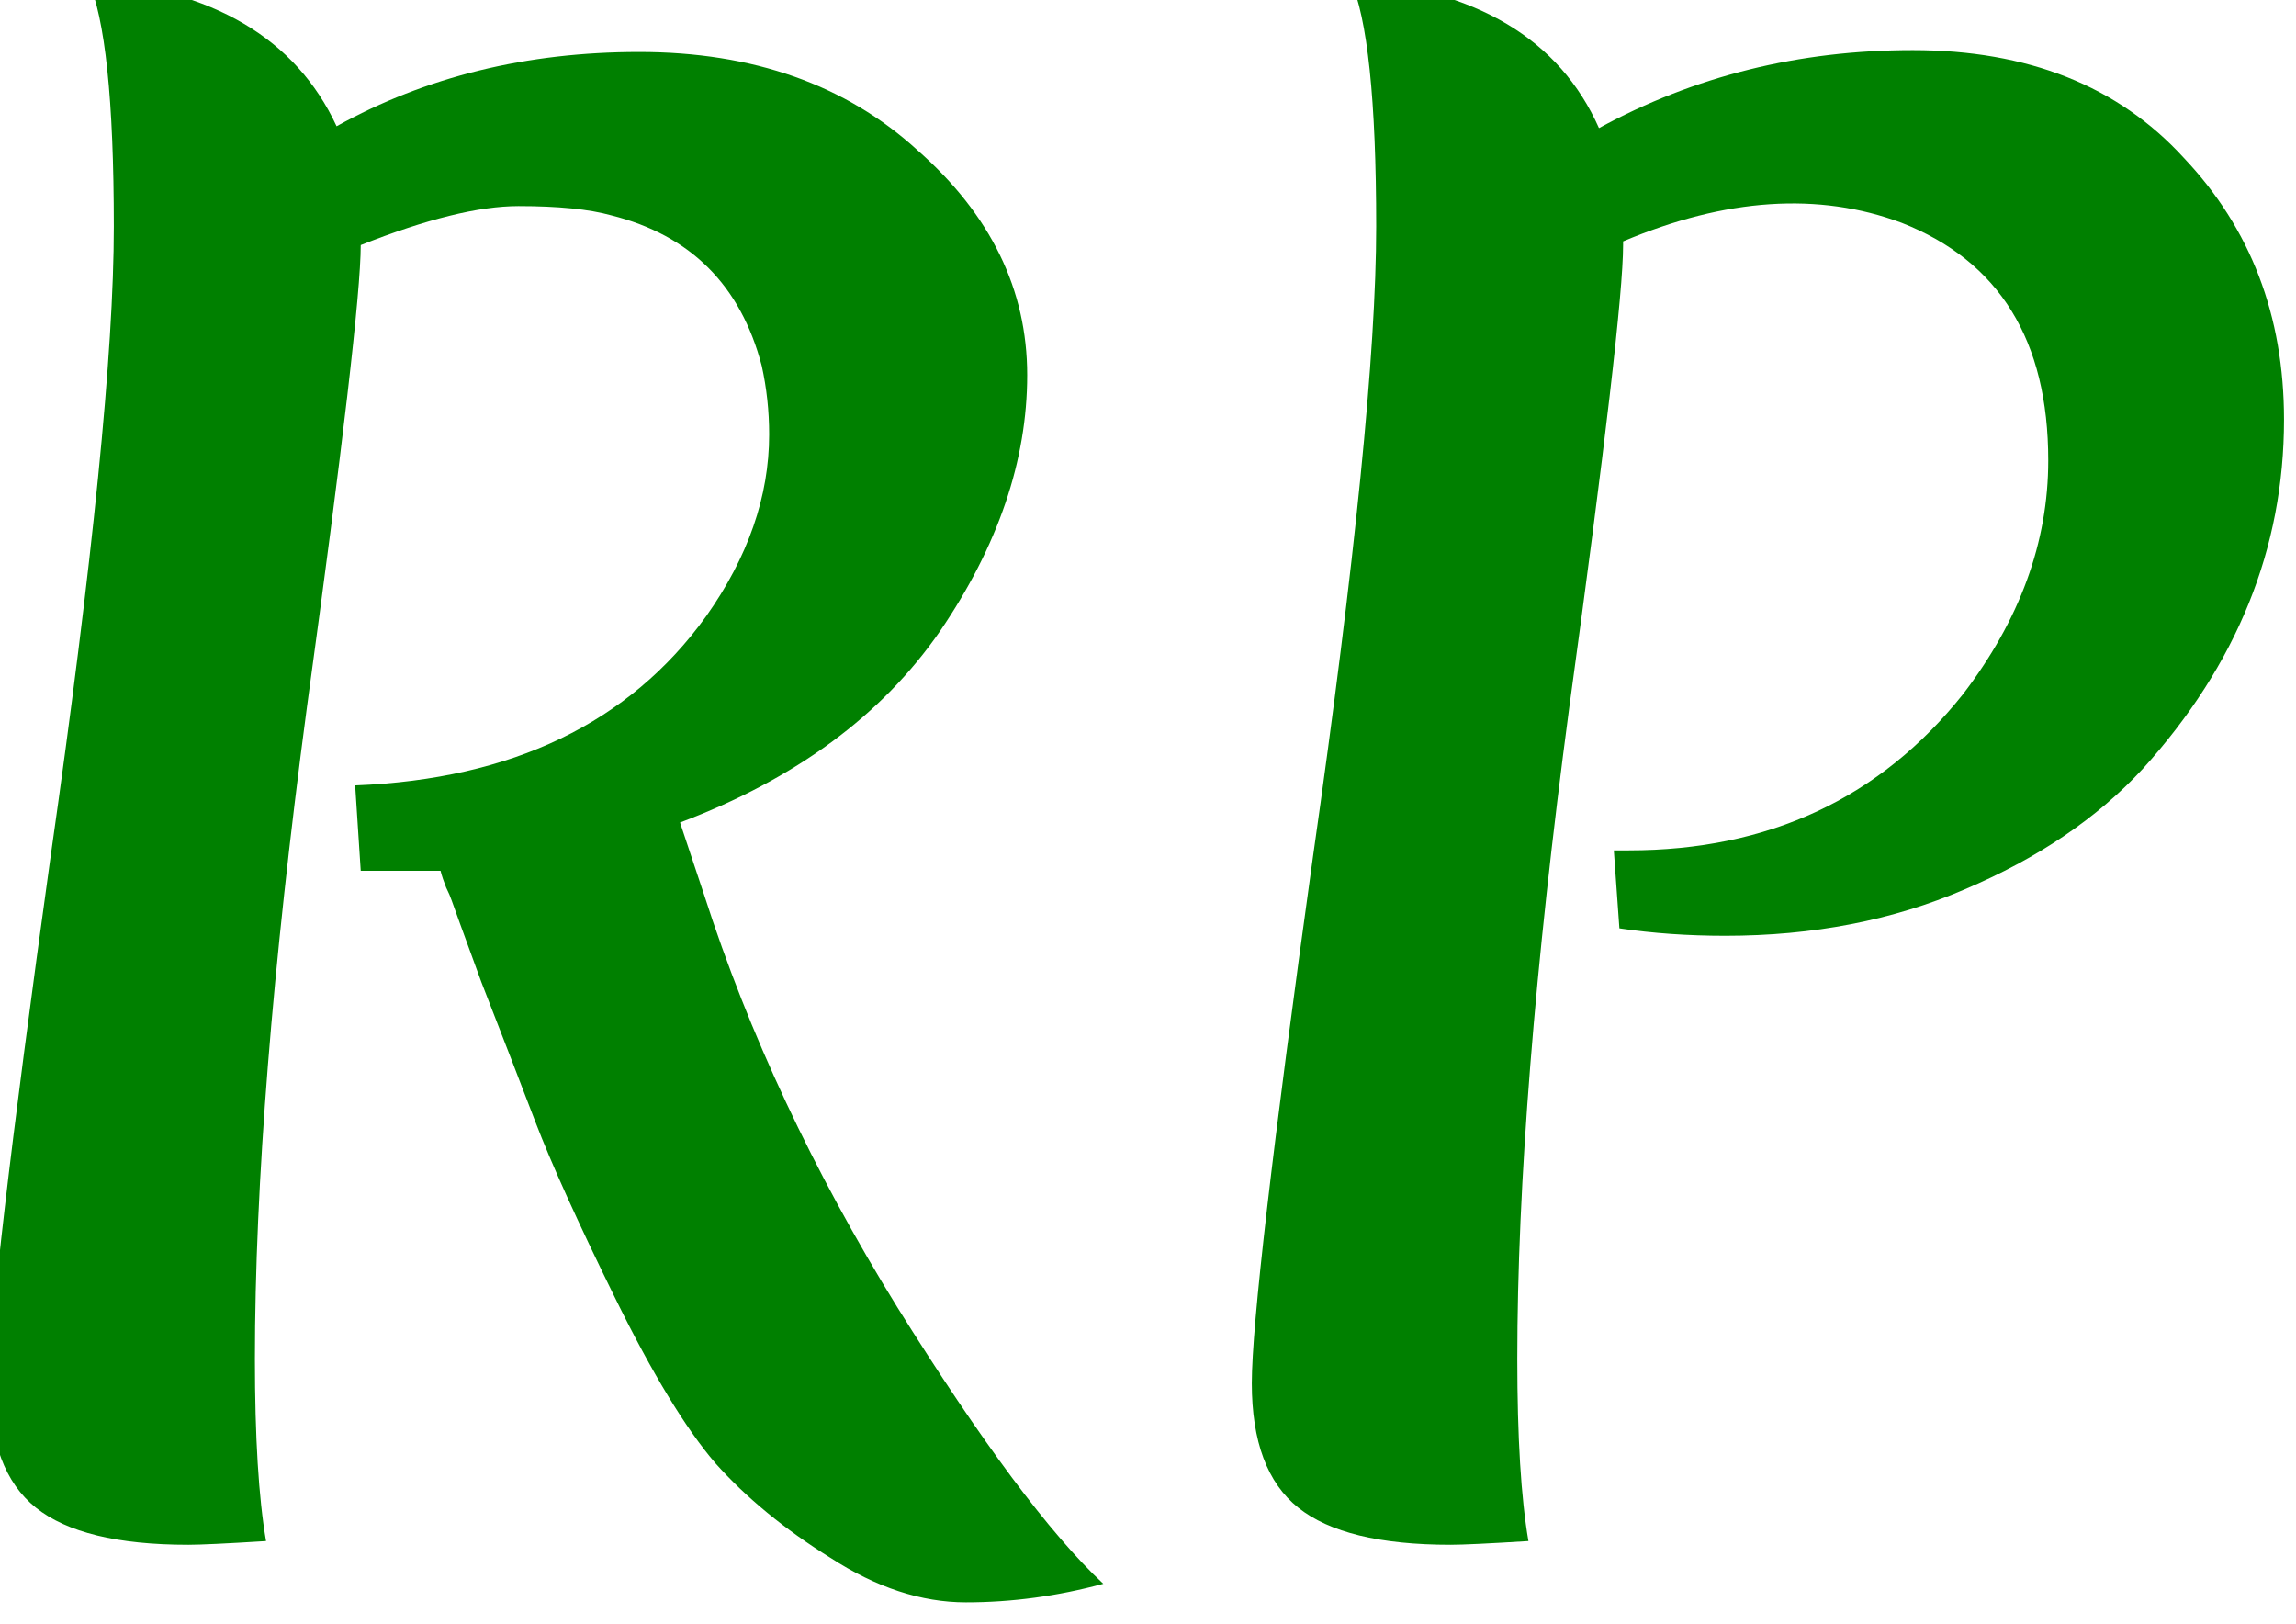 <?xml version="1.0" encoding="UTF-8" standalone="no"?>
<!-- Created with Inkscape (http://www.inkscape.org/) -->

<svg
   id="svg2"
   style="enable-background:new"
   sodipodi:docname="favicon2.svg"
   viewBox="0 0 49.44 34.96"
   version="1.1"
   inkscape:version="1.1.2 (b8e25be833, 2022-02-05)"
   width="49.44"
   height="34.96"
   xmlns:inkscape="http://www.inkscape.org/namespaces/inkscape"
   xmlns:sodipodi="http://sodipodi.sourceforge.net/DTD/sodipodi-0.dtd"
   xmlns="http://www.w3.org/2000/svg"
   xmlns:svg="http://www.w3.org/2000/svg">
  <defs
     id="defs4" />
  <sodipodi:namedview
     id="base"
     bordercolor="#666666"
     inkscape:pageshadow="2"
     inkscape:window-y="-8"
     fit-margin-left="0"
     pagecolor="#ffffff"
     fit-margin-top="0"
     inkscape:window-maximized="1"
     inkscape:zoom="11.2"
     inkscape:window-x="-8"
     inkscape:window-height="1017"
     showgrid="false"
     borderopacity="1.0"
     inkscape:current-layer="text6789"
     inkscape:cx="23.571429"
     inkscape:cy="18.660714"
     fit-margin-right="0"
     fit-margin-bottom="0"
     inkscape:window-width="1920"
     inkscape:pageopacity="0.0"
     inkscape:document-units="px"
     inkscape:pagecheckerboard="0" />
  <g
     id="layer2"
     inkscape:label="Calque"
     transform="translate(-363.719,-704.406)"
     inkscape:groupmode="layer"
     style="display:inline"
     inkscape:highlight-color="744983295">
    <g
       id="g3918"
       style="display:inline;opacity:1"
       inkscape:groupmode="layer"
       inkscape:label="g3918">
      <g
         aria-label="Enter Name"
         transform="scale(1.025,0.975)"
         id="text25698"
         style="font-weight:bold;font-size:18.667px;line-height:1.25;font-family:Calibri;-inkscape-font-specification:'Calibri Bold';stroke-width:0.983">
        <g
           aria-label="RP"
           transform="scale(0.975,1.025)"
           id="text6789"
           style="font-size:40px;font-family:'Eco Bamboo Cartoon';-inkscape-font-specification:'Eco Bamboo Cartoon Bold';display:inline">
          <path
             d="m 367.999,738.126 q -2.28,0 -3.28,-0.8 -1,-0.8 -1,-2.68 0,-1.88 1.32,-11.36 1.36,-9.52 1.36,-13.56 0,-4.08 -0.56,-5.32 4.04,0.32 5.36,3.16 2.88,-1.6 6.52,-1.6 3.68,0 6,2.12 2.36,2.08 2.36,4.84 0,2.76 -1.88,5.52 -1.88,2.72 -5.6,4.12 l 0.52,1.56 q 1.44,4.48 4.16,8.88 2.72,4.36 4.44,5.96 -1.48,0.4 -2.96,0.4 -1.44,0 -2.92,-0.96 -1.48,-0.92 -2.48,-2.04 -0.96,-1.12 -2.16,-3.56 -1.2,-2.44 -1.72,-3.8 -0.52,-1.36 -1.16,-3 -0.6,-1.64 -0.64,-1.76 -0.04,-0.12 -0.12,-0.28 -0.08,-0.2 -0.12,-0.36 -0.88,0 -1.72,0 l -0.12,-1.84 q 5.08,-0.2 7.56,-3.64 1.36,-1.92 1.36,-3.92 0,-0.76 -0.16,-1.48 -0.68,-2.6 -3.24,-3.24 -0.72,-0.2 -2,-0.2 -1.28,0 -3.4,0.84 0,1.52 -1.16,9.96 -1.12,8.4 -1.12,14.04 0,2.52 0.24,3.92 -1.28,0.08 -1.68,0.08 z"
             style="font-family:Merienda;-inkscape-font-specification:'Merienda Bold';fill:#008000;fill-opacity:1"
             id="path8593" />
          <path
             d="m 395.199,738.126 q -2.28,0 -3.28,-0.8 -1,-0.8 -1,-2.68 0,-1.88 1.32,-11.36 1.36,-9.52 1.36,-13.56 0,-4.08 -0.56,-5.32 4.08,0.32 5.36,3.2 3.08,-1.68 6.76,-1.68 3.72,0 5.84,2.32 2.16,2.28 2.16,5.64 0,4.16 -3.04,7.52 -1.48,1.6 -3.84,2.6 -2.32,1 -5.16,1 -1.2,0 -2.28,-0.16 l -0.12,-1.68 q 0.16,0 0.32,0 4.52,0 7.2,-3.36 1.84,-2.4 1.84,-5.04 0,-3.88 -3.16,-5.12 -2.68,-1 -6,0.4 v 0.08 q 0,1.52 -1.16,9.96 -1.12,8.4 -1.12,14.04 0,2.52 0.24,3.92 -1.28,0.08 -1.68,0.08 z"
             style="font-family:Merienda;-inkscape-font-specification:'Merienda Bold';fill:#008000;fill-opacity:1"
             id="path8595"
             inkscape:highlight-color="8388863" />
        </g>
      </g>
    </g>
  </g>
</svg>
